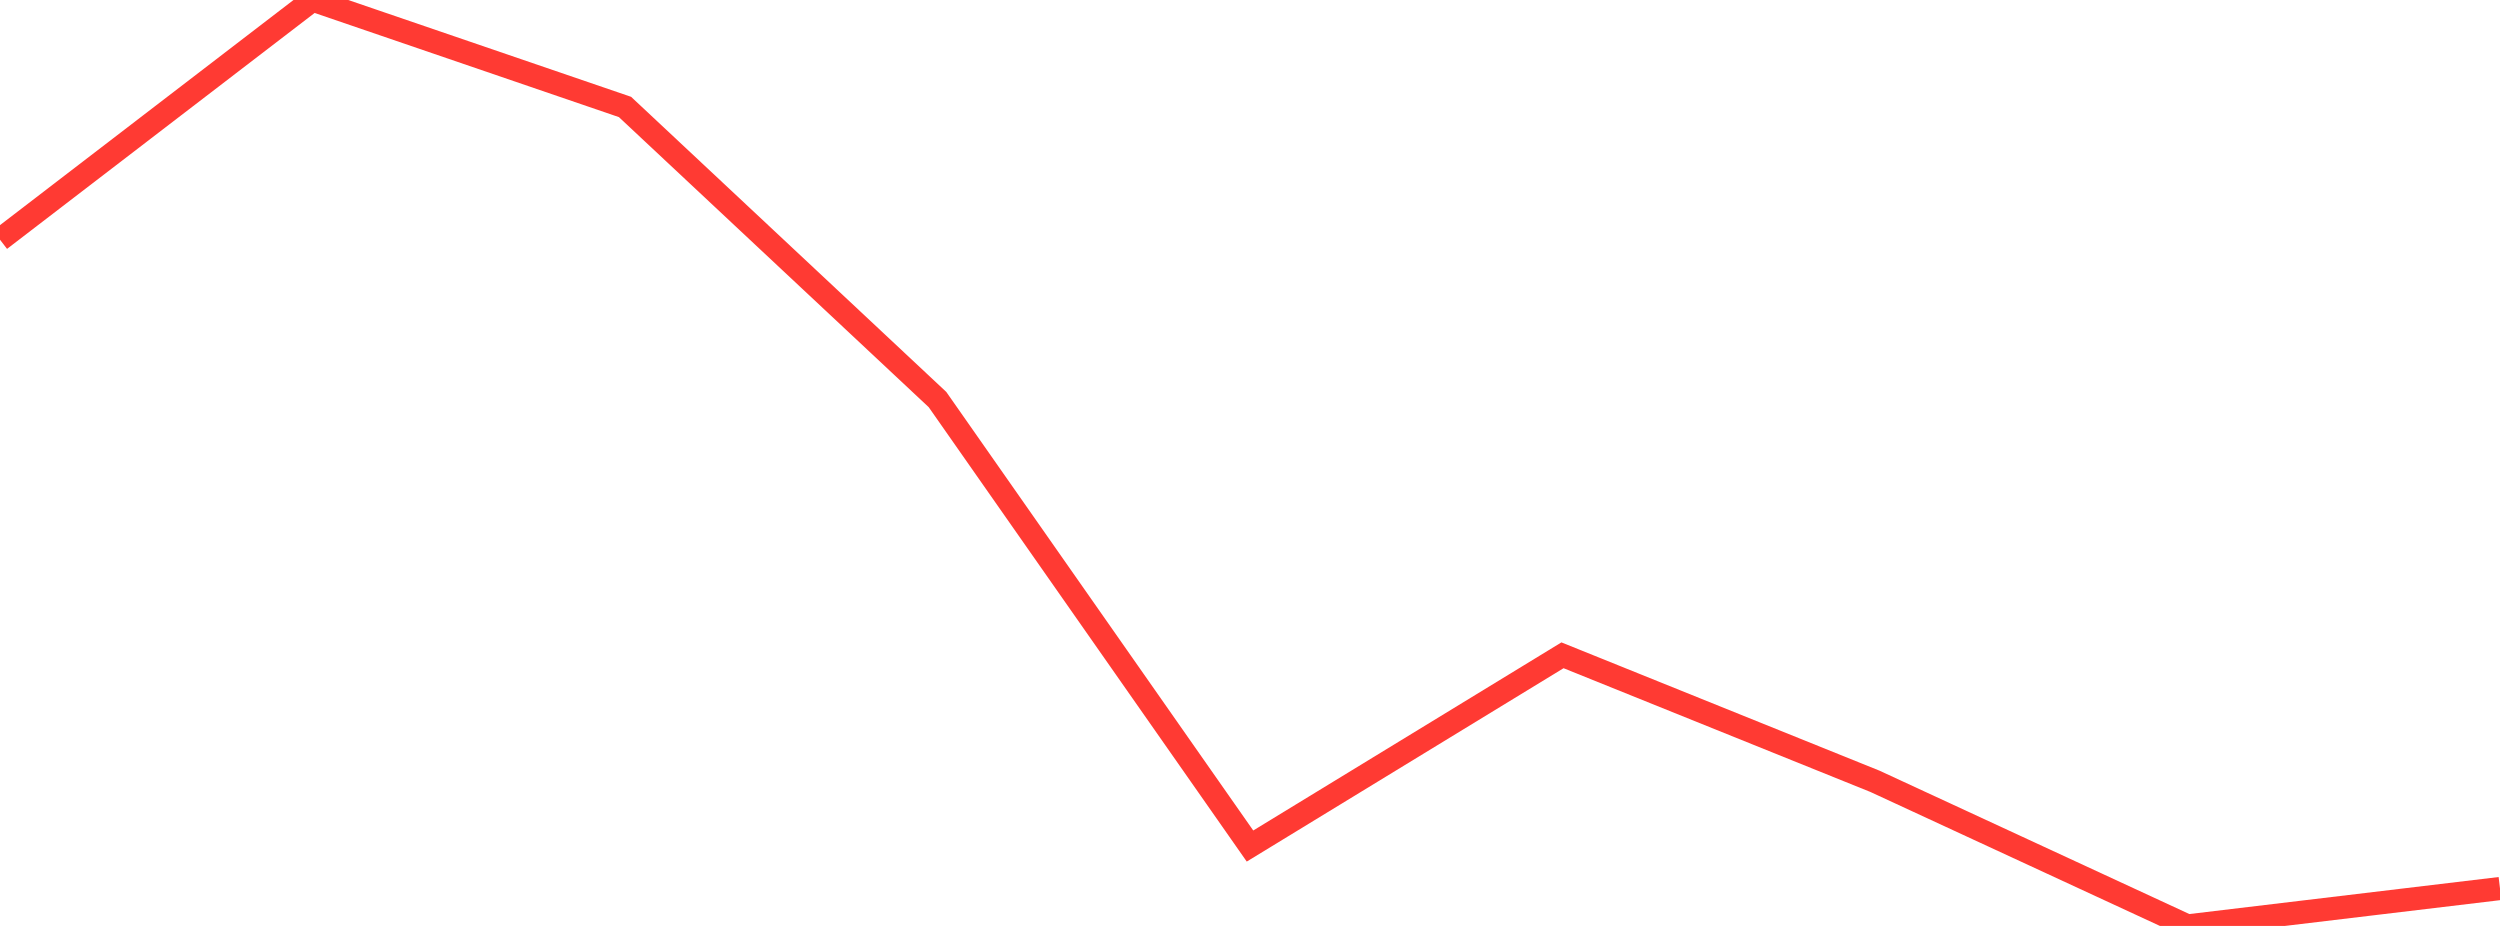 <?xml version="1.0" standalone="no"?>
<!DOCTYPE svg PUBLIC "-//W3C//DTD SVG 1.1//EN" "http://www.w3.org/Graphics/SVG/1.1/DTD/svg11.dtd">

<svg width="135" height="50" viewBox="0 0 135 50" preserveAspectRatio="none" 
  xmlns="http://www.w3.org/2000/svg"
  xmlns:xlink="http://www.w3.org/1999/xlink">


<polyline points="0.0, 12.944 16.875, 0.0 33.75, 5.776 50.625, 21.576 67.5, 45.686 84.375, 35.386 101.25, 42.192 118.125, 50.0 135.0, 47.98" fill="none" stroke="#ff3a33" stroke-width="1.25"/>

</svg>